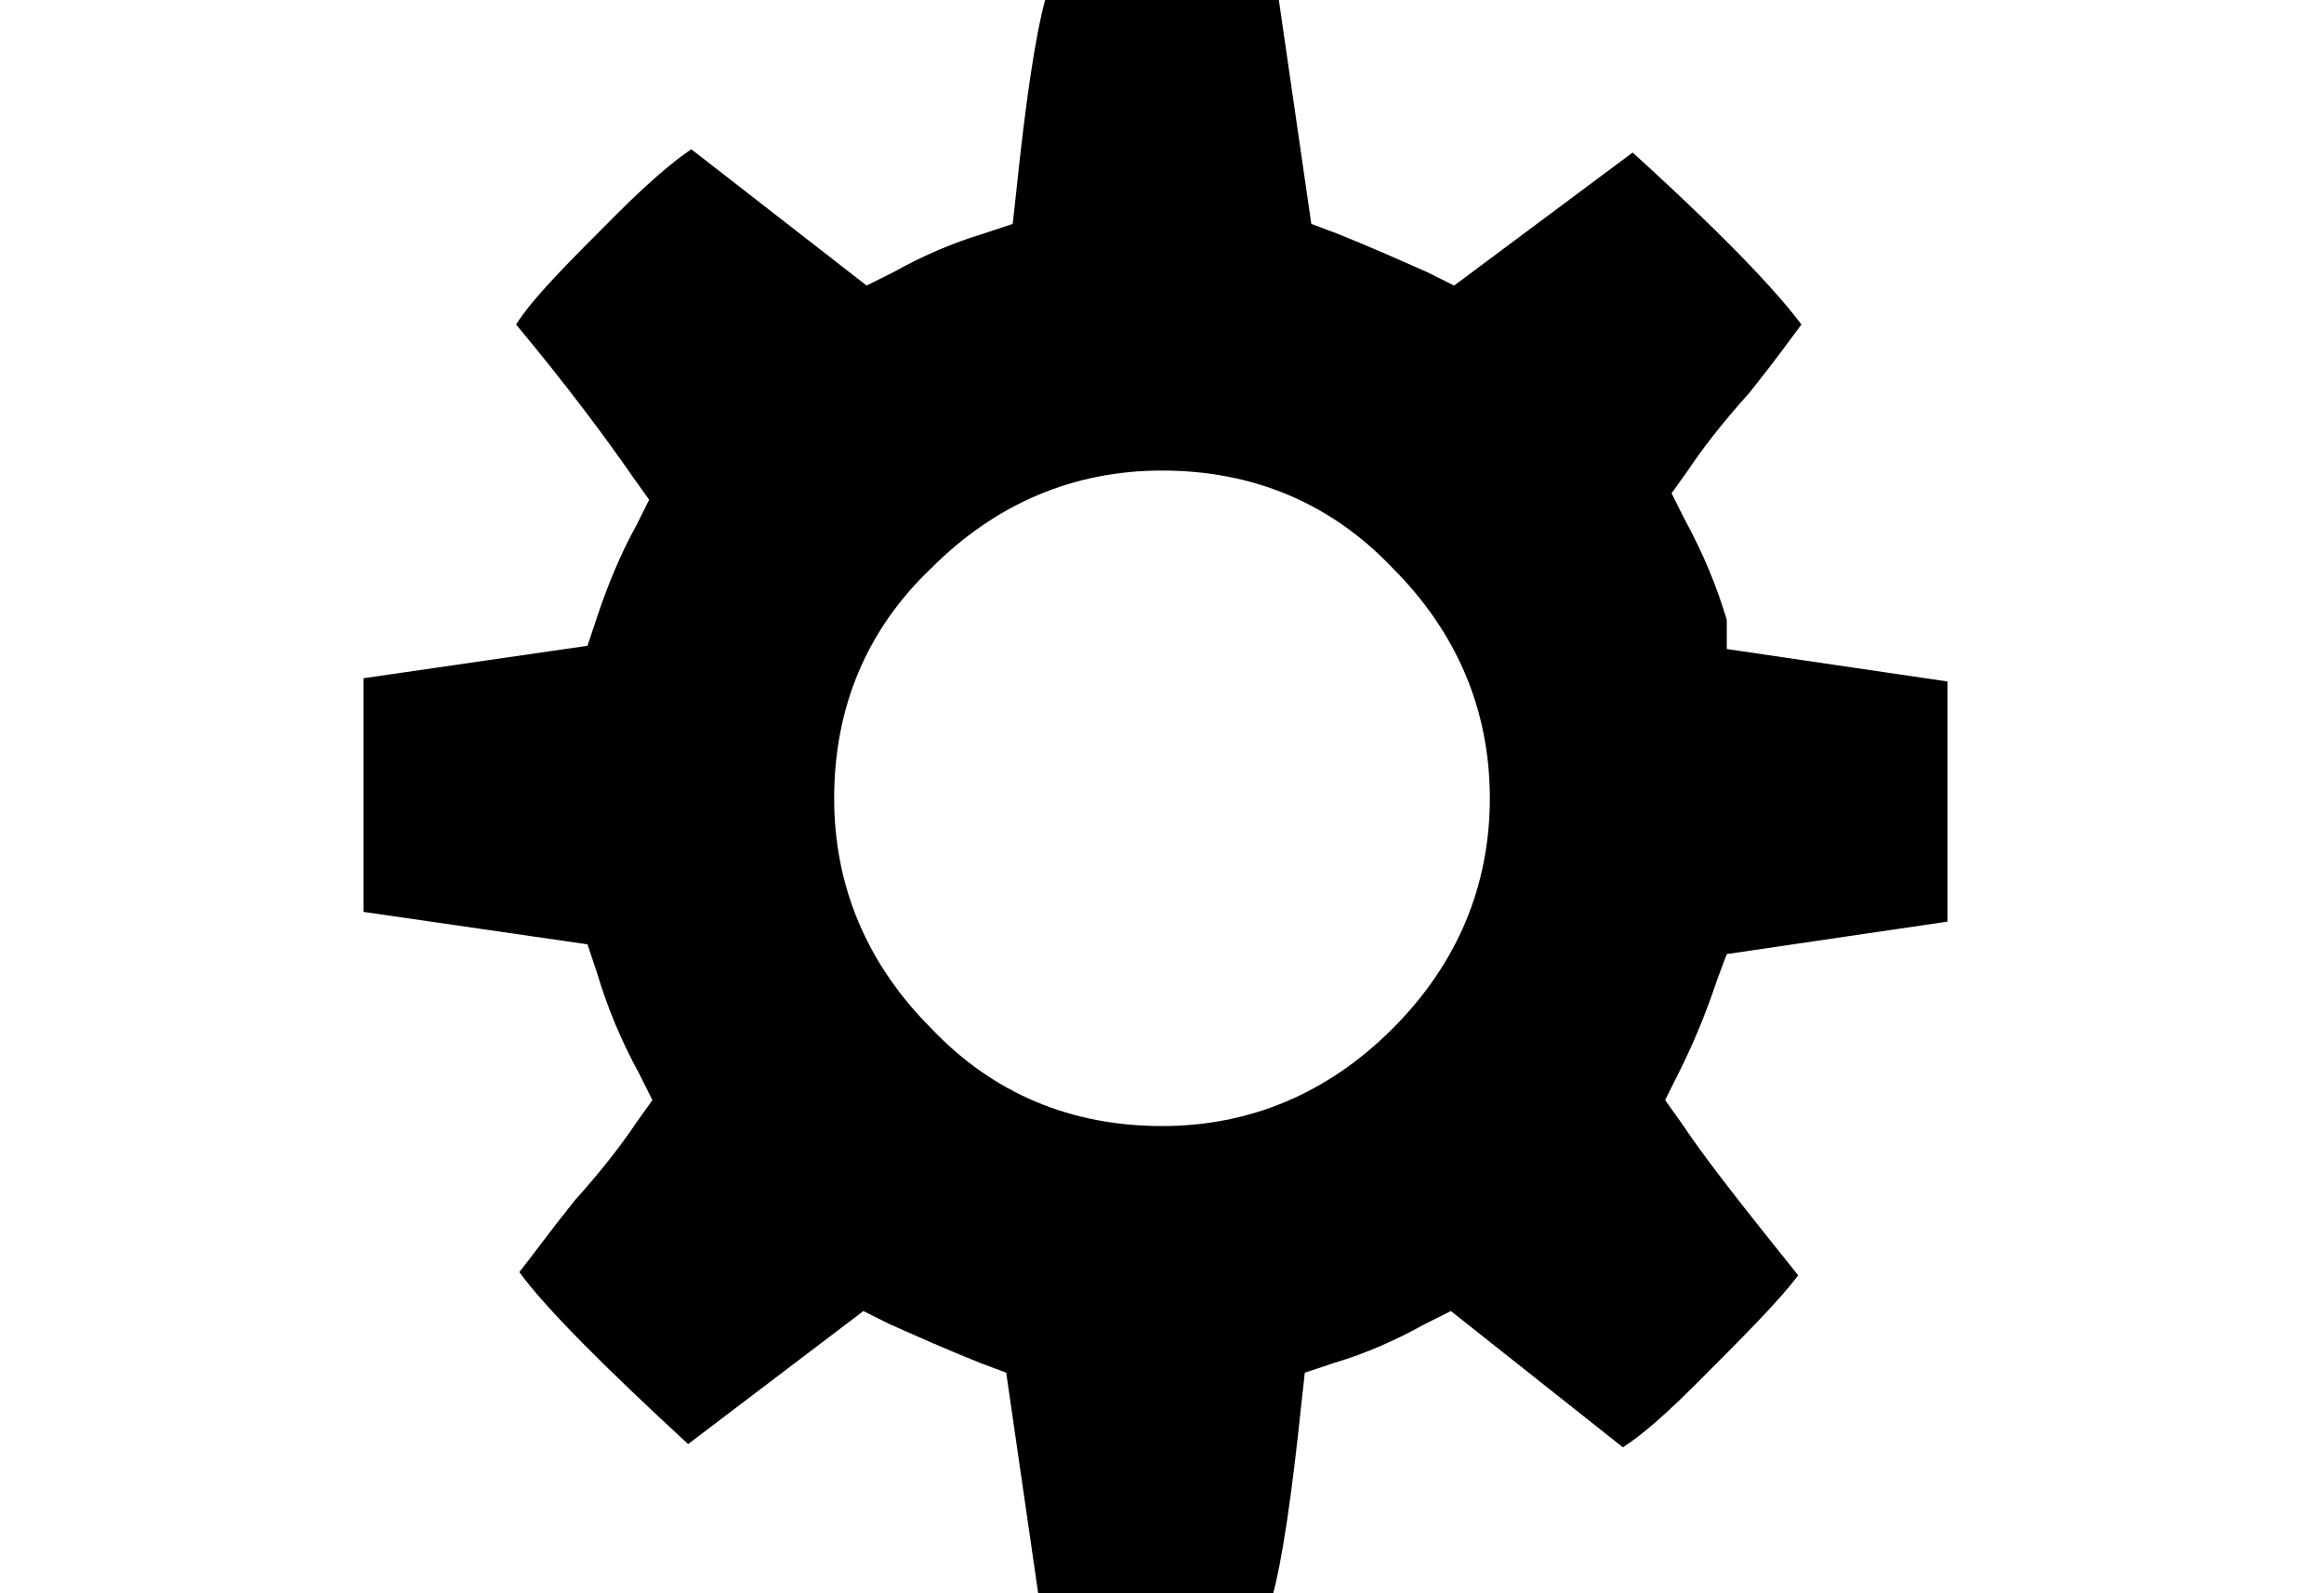 <?xml version="1.0" encoding="utf-8"?>
<!-- Generator: Adobe Illustrator 26.1.0, SVG Export Plug-In . SVG Version: 6.00 Build 0)  -->
<!DOCTYPE svg PUBLIC "-//W3C//DTD SVG 1.1//EN" "http://www.w3.org/Graphics/SVG/1.1/DTD/svg11.dtd">
<svg version="1.1" id="Ebene_1" xmlns:x="http://ns.adobe.com/Extensibility/1.0/" xmlns:i="http://ns.adobe.com/AdobeIllustrator/10.0/" xmlns:graph="http://ns.adobe.com/Graphs/1.0/"
	 xmlns="http://www.w3.org/2000/svg" xmlns:xlink="http://www.w3.org/1999/xlink" x="0px" y="0px" viewBox="0 0 71.6 49.1"
	 style="enable-background:new 0 0 71.6 49.1;" xml:space="preserve">
<path d="M53.2,19.1c-0.3-1-0.7-2-1.3-3.1l-0.4-0.8l0.5-0.7c0.4-0.6,1-1.4,1.9-2.4c0.8-1,1.3-1.7,1.6-2.1c-0.6-0.8-1.9-2.3-5.2-5.3
	l-5.5,4.1l-0.8-0.4c-0.9-0.4-1.8-0.8-2.8-1.2l-0.8-0.3l-1-6.9h-7.2c-0.3,1.1-0.6,3.1-0.9,6l-0.1,0.9l-0.9,0.3
	c-1,0.3-1.9,0.7-2.8,1.2l-0.8,0.4l-5.4-4.2C21,4.8,20.3,5.3,19,6.6c-1.5,1.5-2.6,2.6-3.1,3.4c1.5,1.8,2.7,3.4,3.6,4.7l0.5,0.7
	l-0.4,0.8c-0.5,0.9-0.9,1.9-1.2,2.8l-0.3,0.9l-6.9,1v7.2l6.9,1l0.3,0.9c0.3,1,0.7,2,1.3,3.1l0.4,0.8l-0.5,0.7
	c-0.4,0.6-1,1.4-1.9,2.4c-0.8,1-1.3,1.7-1.7,2.2c0.8,1.1,2.6,2.9,5.2,5.3l5.4-4.1l0.8,0.4c0.9,0.4,1.8,0.8,2.8,1.2l0.8,0.3l1,6.9
	h7.2c0.3-1.1,0.6-3.1,0.9-6l0.1-0.9l0.9-0.3c1-0.3,1.9-0.7,2.8-1.2l0.8-0.4l5.3,4.2c0.3-0.2,0.9-0.6,2.2-1.9
	c1.5-1.5,2.6-2.6,3.2-3.4c-1.6-2-2.8-3.5-3.6-4.7l-0.5-0.7l0.4-0.8c0.4-0.8,0.8-1.7,1.2-2.9l0.3-0.8l6.8-1V21l-6.8-1L53.2,19.1z
	 M42.9,31.7c-2,2-4.4,3-7.1,3c-2.8,0-5.2-1-7.1-3c-2-2-3-4.4-3-7.1c0-2.8,1-5.2,3-7.1c2-2,4.4-3,7.1-3c2.8,0,5.2,1,7.1,3
	c2,2,3,4.4,3,7.1C45.9,27.3,44.9,29.7,42.9,31.7z"/>
</svg>
